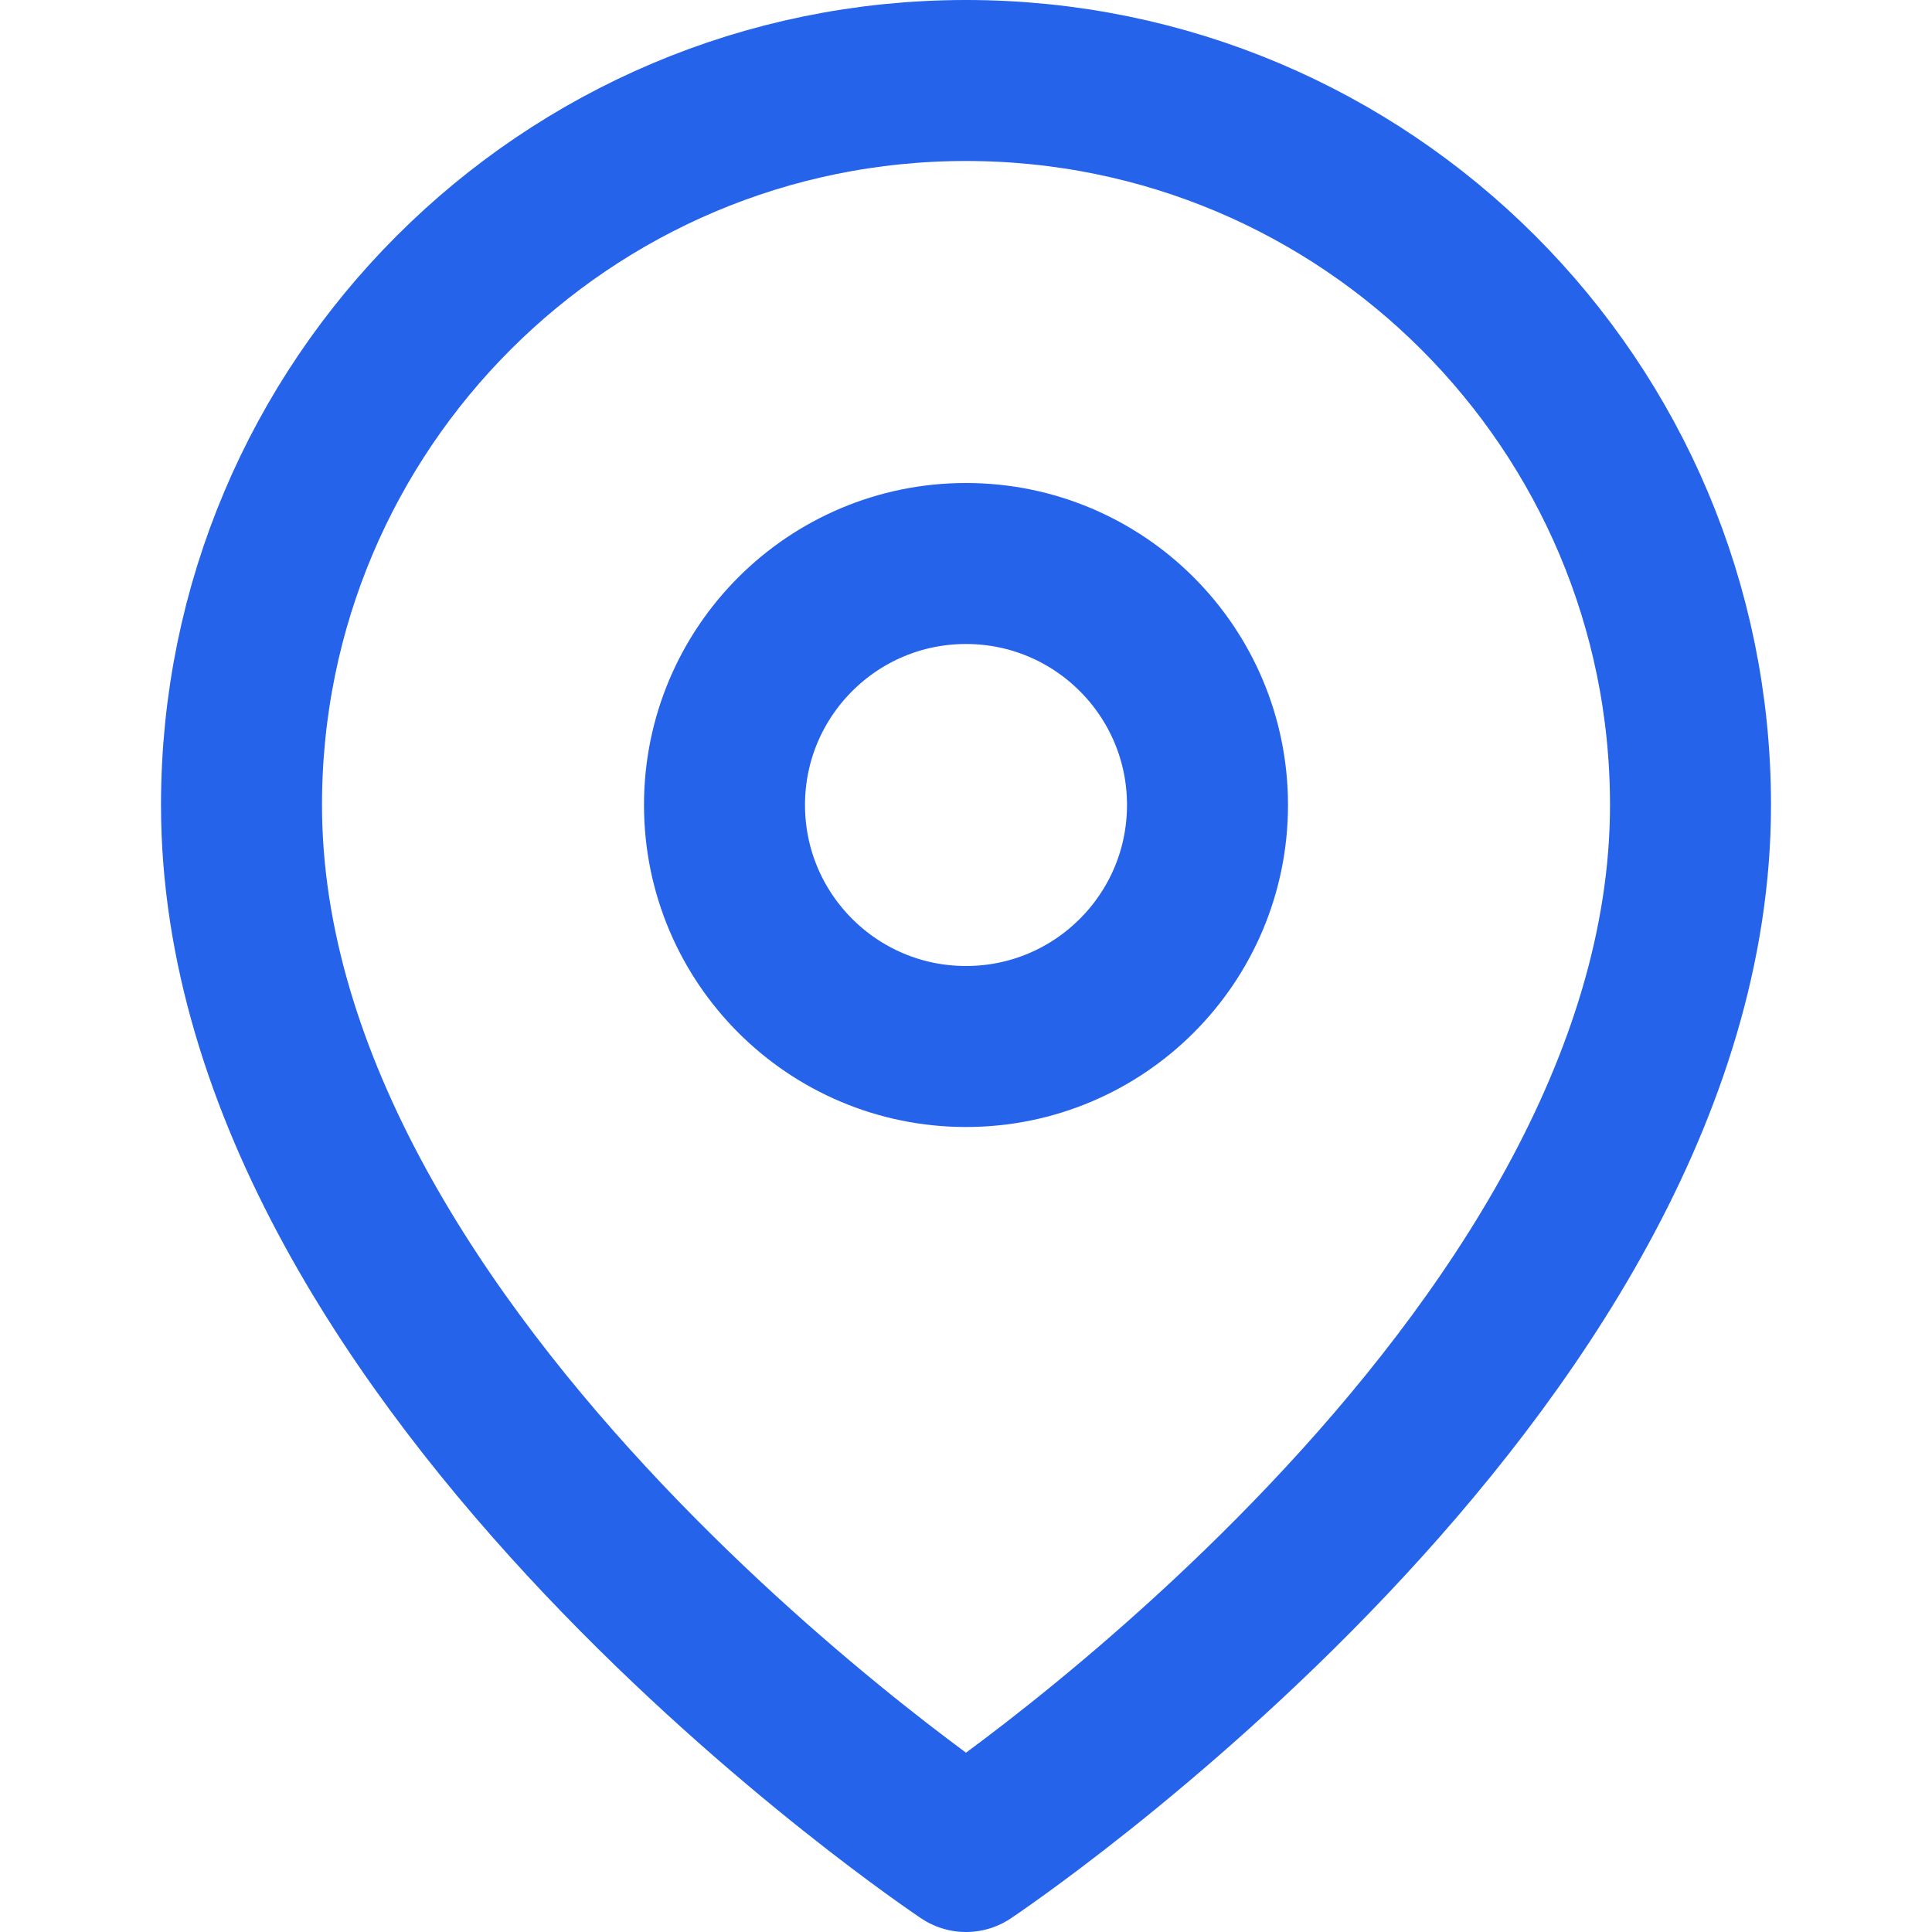 <svg width="24" height="24" viewBox="0 0 24 24" fill="none" xmlns="http://www.w3.org/2000/svg">
  <path d="M21 10C21 17 12 23 12 23S3 17 3 10C3 5.029 7.029 1 12 1C16.971 1 21 5.029 21 10Z" stroke="#2563eb" stroke-width="2" stroke-linecap="round" stroke-linejoin="round"/>
  <circle cx="12" cy="10" r="3" stroke="#2563eb" stroke-width="2" stroke-linecap="round" stroke-linejoin="round"/>
</svg>